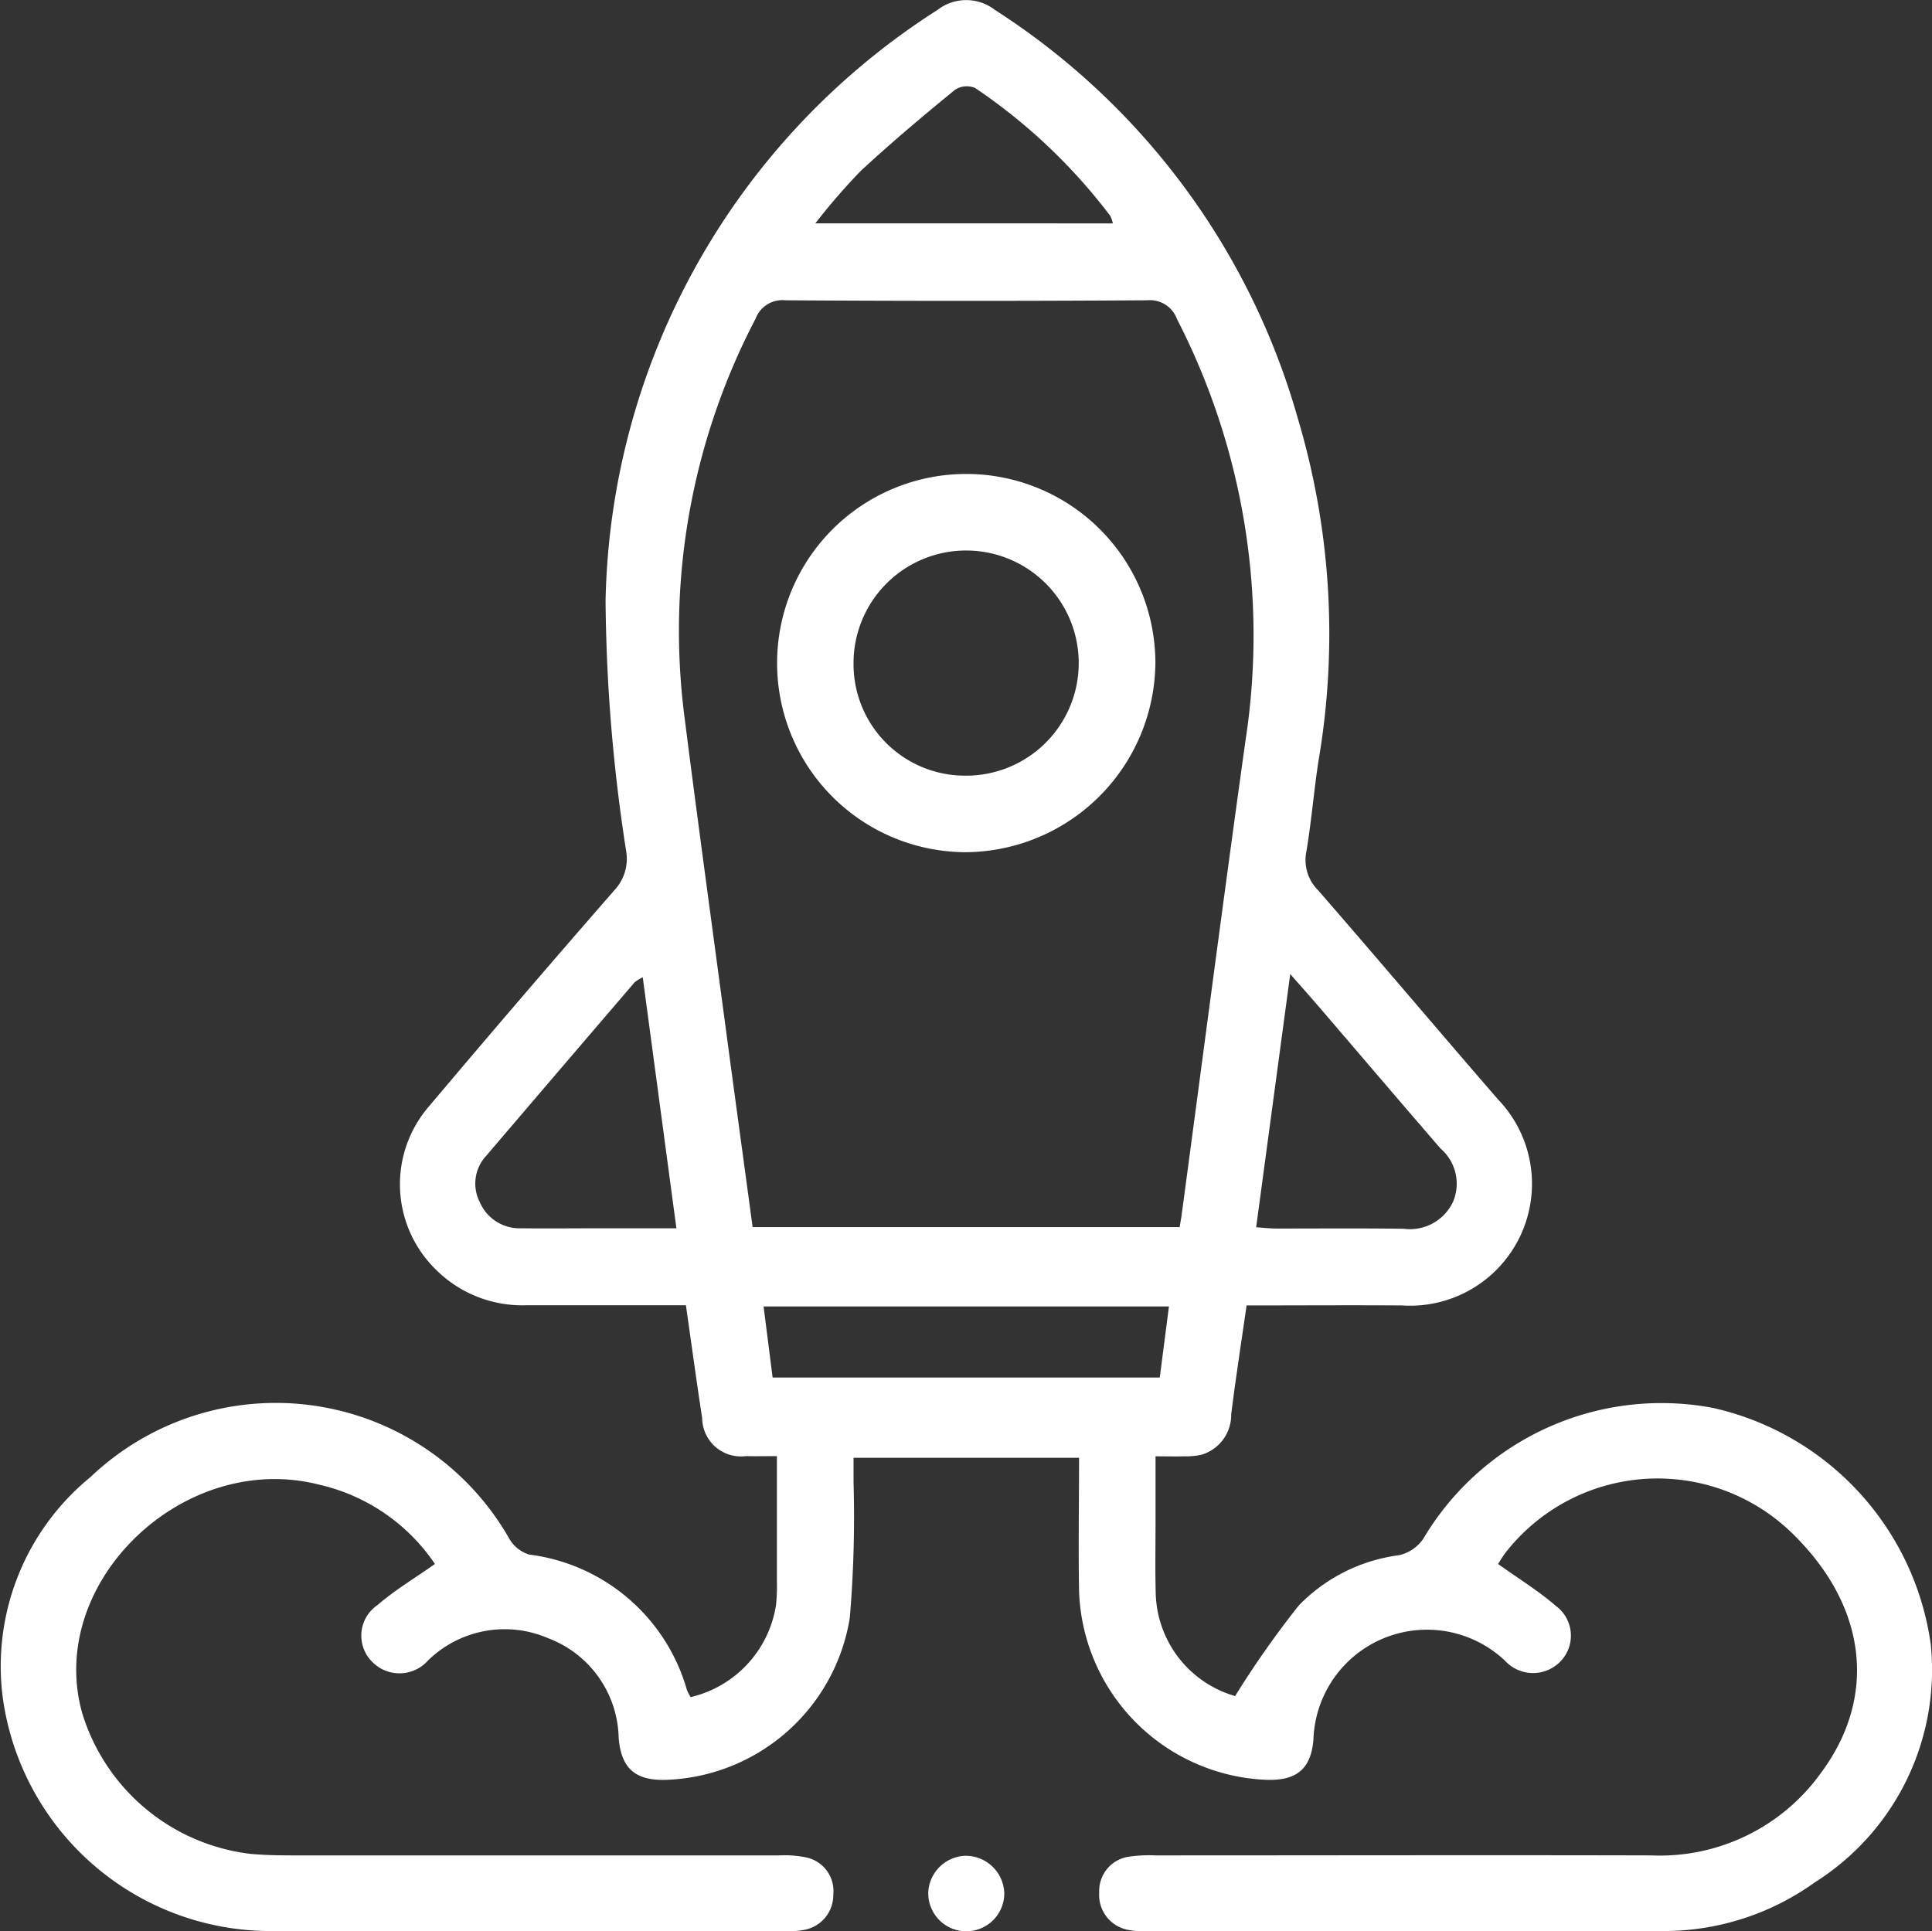 <svg xmlns="http://www.w3.org/2000/svg" xmlns:xlink="http://www.w3.org/1999/xlink" width="51.633" height="51.617" viewBox="0 0 51.633 51.617">
  <rect x="0" y="0" width="51.633" height="51.617" fill="#333333" stroke="none"/>
  <defs>
    <clipPath id="clip-path">
      <rect id="Retângulo_35" data-name="Retângulo 35" width="51.633" height="51.617" fill="none"/>
    </clipPath>
  </defs>
  <g id="Grupo_5" data-name="Grupo 5" clip-path="url(#clip-path)">
    <path id="Caminho_16" data-name="Caminho 16" d="M40.033,41.8c.54.387,1.08.719,1.554,1.128A.988.988,0,0,1,41.71,44.4a1.018,1.018,0,0,1-1.489-.012,3.036,3.036,0,0,0-5.119,2.1c-.061.79-.448,1.109-1.253,1.084a5.222,5.222,0,0,1-5.011-5.056c-.021-1.169,0-2.34,0-3.552H22.811c0,.213,0,.434,0,.656a32.127,32.127,0,0,1-.1,3.622,5.153,5.153,0,0,1-4.9,4.33c-.828.028-1.212-.3-1.277-1.125a2.914,2.914,0,0,0-1.888-2.662,2.929,2.929,0,0,0-3.21.6,1.019,1.019,0,0,1-1.489.033.987.987,0,0,1,.139-1.515c.462-.4.99-.715,1.538-1.1a5.1,5.1,0,0,0-3.1-2.122c-3.624-.922-7.3,2.62-6.329,6.1a5.364,5.364,0,0,0,4.5,3.77c.515.047,1.036.041,1.554.041q6.282,0,12.564,0a2.89,2.89,0,0,1,.743.056.917.917,0,0,1,.714.988.945.945,0,0,1-.778.946,2,2,0,0,1-.516.03q-6.8,0-13.6,0a7.226,7.226,0,0,1-7.3-6.221,6.525,6.525,0,0,1,2.344-5.913,7.179,7.179,0,0,1,11.19,1.647.925.925,0,0,0,.533.426,5.035,5.035,0,0,1,4.215,3.619,1.269,1.269,0,0,0,.1.191A3,3,0,0,0,20.739,42.9a4.967,4.967,0,0,0,.024-.633c0-1.091,0-2.183,0-3.347-.309,0-.571.006-.832,0a1.035,1.035,0,0,1-1.165-1.011c-.151-.986-.285-1.974-.435-3.022-1.436,0-2.852,0-4.269,0a3.266,3.266,0,0,1-2.4-.94,3.186,3.186,0,0,1-.188-4.387q2.451-2.908,4.952-5.773a1.225,1.225,0,0,0,.309-1.034,45.383,45.383,0,0,1-.551-6.7A19.173,19.173,0,0,1,25.054.266a1.252,1.252,0,0,1,1.537,0,19.163,19.163,0,0,1,8.092,10.913,20.118,20.118,0,0,1,.56,9.121c-.128.816-.192,1.641-.329,2.455a1.139,1.139,0,0,0,.307,1.034c1.615,1.854,3.2,3.735,4.81,5.592a3.258,3.258,0,0,1-2.565,5.511c-1.362-.009-2.724,0-4.151,0-.141.986-.29,1.946-.411,2.909a1.111,1.111,0,0,1-.792,1.081,1.894,1.894,0,0,1-.457.043c-.229.007-.458,0-.773,0,0,.6,0,1.165,0,1.733,0,.653-.013,1.307.006,1.959a2.935,2.935,0,0,0,2.12,2.716,25.8,25.8,0,0,1,1.7-2.419,4.54,4.54,0,0,1,2.682-1.346,1.068,1.068,0,0,0,.647-.439,7.4,7.4,0,0,1,7.732-3.5A7.543,7.543,0,0,1,51.6,43.952a6.716,6.716,0,0,1-3.1,6.361,6.919,6.919,0,0,1-4.11,1.3q-6.887.009-13.774,0a1.708,1.708,0,0,1-.458-.029.948.948,0,0,1-.781-1,.924.924,0,0,1,.819-.961,3.683,3.683,0,0,1,.689-.031c4.419,0,8.837-.011,13.255,0a5.3,5.3,0,0,0,4.527-2.207c1.5-2.023,1.223-4.392-.667-6.3a5.153,5.153,0,0,0-7.735.378c-.094.116-.168.247-.228.336m-19.919-9H31.526c.024-.145.045-.255.059-.367.567-4.224,1.116-8.451,1.706-12.672A18.484,18.484,0,0,0,31.451,8.52a.764.764,0,0,0-.786-.494q-4.84.031-9.681,0a.764.764,0,0,0-.79.49,18.005,18.005,0,0,0-1.906,10.608c.348,2.743.723,5.482,1.089,8.222.241,1.805.488,3.609.737,5.452M34.481,26.04l-.91,6.763c.206.013.374.034.541.034,1.132,0,2.264-.009,3.4.006a1.272,1.272,0,0,0,1.321-.722A1.237,1.237,0,0,0,38.5,30.7c-1.091-1.263-2.173-2.533-3.26-3.8-.22-.256-.444-.507-.759-.866m-17.305.088a1.187,1.187,0,0,0-.216.134q-1.986,2.316-3.966,4.637a1.087,1.087,0,0,0-.172,1.237,1.158,1.158,0,0,0,1.1.7c.71.008,1.42,0,2.13,0h2.025l-.9-6.711m3.472,10.7H30.995l.245-1.9H20.407l.241,1.9M29.741,5.971a.853.853,0,0,0-.068-.2,15.12,15.12,0,0,0-3.615-3.421.576.576,0,0,0-.534.049c-.857.7-1.709,1.417-2.522,2.171a16.9,16.9,0,0,0-1.212,1.4Z" transform="translate(0 0)" fill="#fff"/>
    <path id="Caminho_17" data-name="Caminho 17" d="M216.2,430.278a1.031,1.031,0,0,1,1.024,1.023,1.016,1.016,0,0,1-2.032-.044,1.026,1.026,0,0,1,1.008-.98" transform="translate(-190.384 -380.675)" fill="#fff"/>
    <path id="Caminho_18" data-name="Caminho 18" d="M185.188,119.994a5.055,5.055,0,1,1,5.073-5.053,5.105,5.105,0,0,1-5.073,5.053m0-2.046a3.009,3.009,0,1,0-2.994-3.01,2.98,2.98,0,0,0,2.994,3.01" transform="translate(-159.383 -97.216)" fill="#fff"/>
  </g>
</svg>
